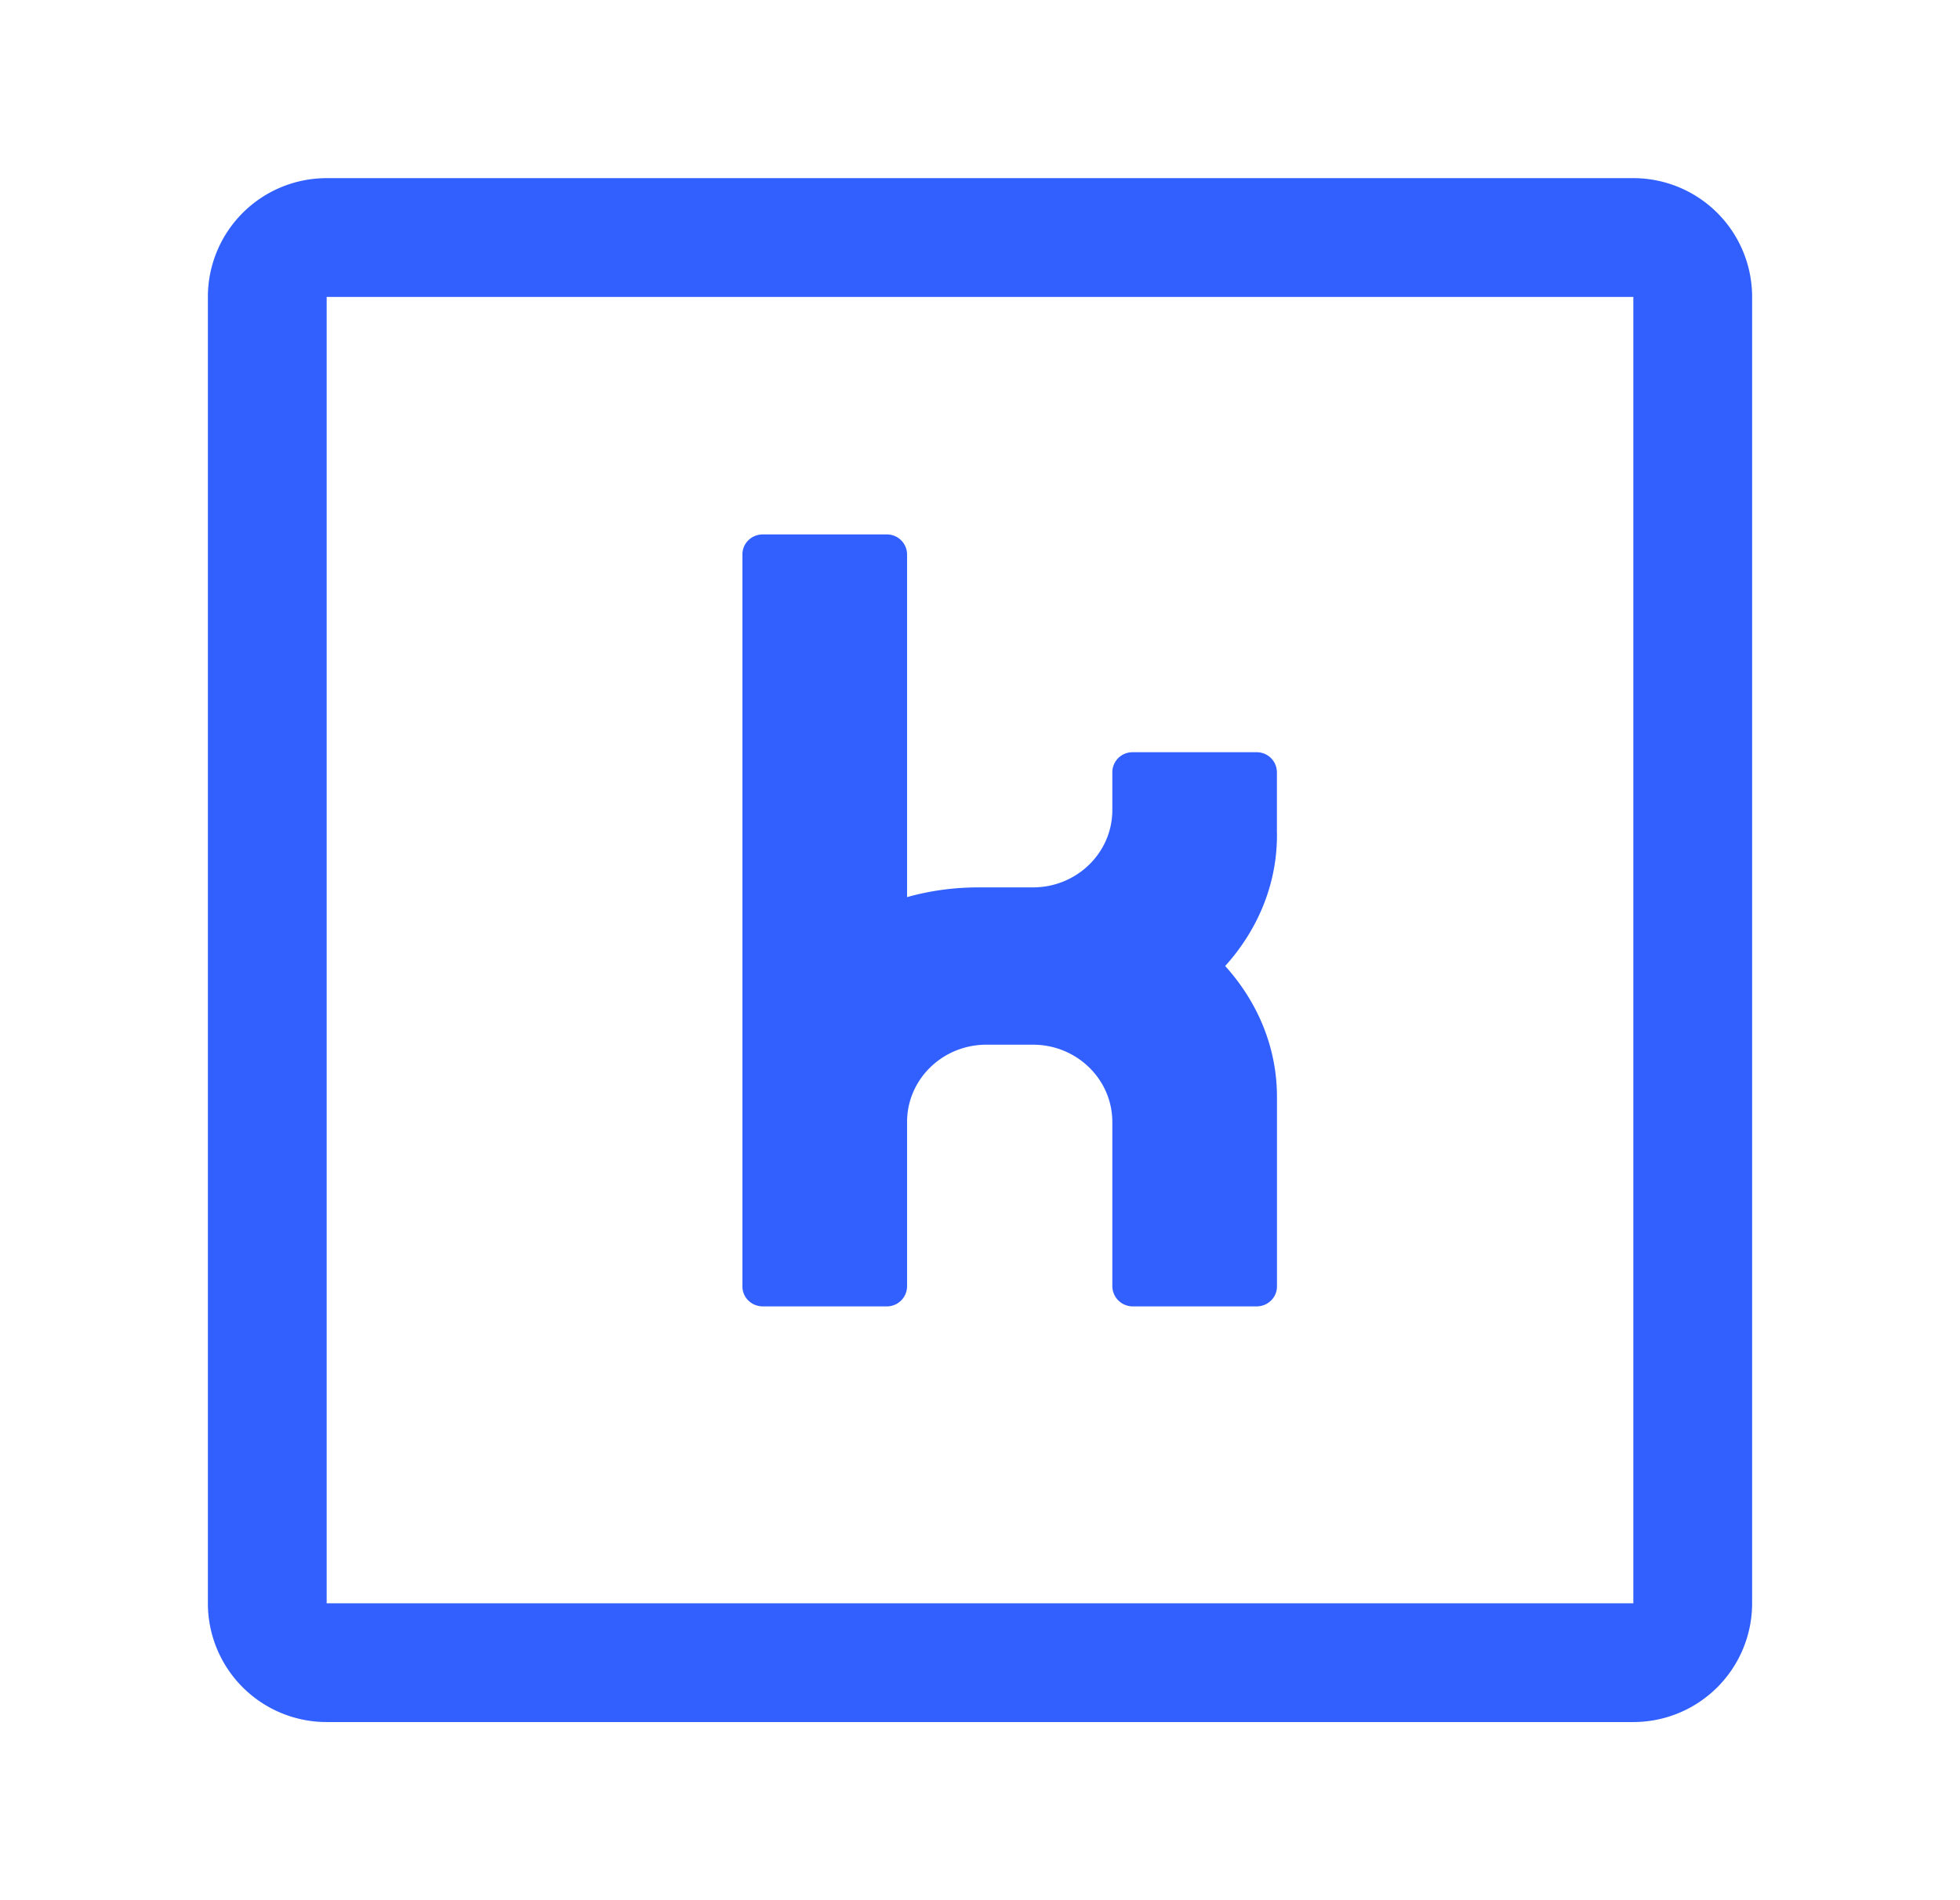 <svg xmlns="http://www.w3.org/2000/svg" width="33" height="32" fill="none"><g clip-path="url(#a)"><path stroke="#3160FF" stroke-linecap="round" stroke-linejoin="round" stroke-width="2" d="M27.5 4h-22a1 1 0 00-1 1v22a1 1 0 001 1h22a1 1 0 001-1V5a1 1 0 00-1-1z"/><path fill="#3160FF" d="M21.5 14.064c0-.025 0-.05-.002-.075l.001-.012v-.993h-.001a.338.338 0 00-.34-.316H19.07a.338.338 0 00-.342.334v.639c0 .72-.598 1.303-1.337 1.303h-.916c-.42 0-.824.057-1.203.164V9.335A.339.339 0 0014.928 9h-2.085c-.19 0-.343.15-.343.335v12.33c0 .185.153.335.343.335h2.085a.34.34 0 00.344-.335v-2.77c0-.72.598-1.302 1.336-1.302h.784c.737 0 1.336.583 1.336 1.302v2.77a.344.344 0 00.344.335h2.085c.19 0 .343-.15.343-.335v-3.194c0-.834-.327-1.6-.872-2.203.545-.604.872-1.37.872-2.204z"/></g><defs><clipPath id="a"><path fill="#fff" d="M.5 0h32v32H.5z"/></clipPath></defs></svg>